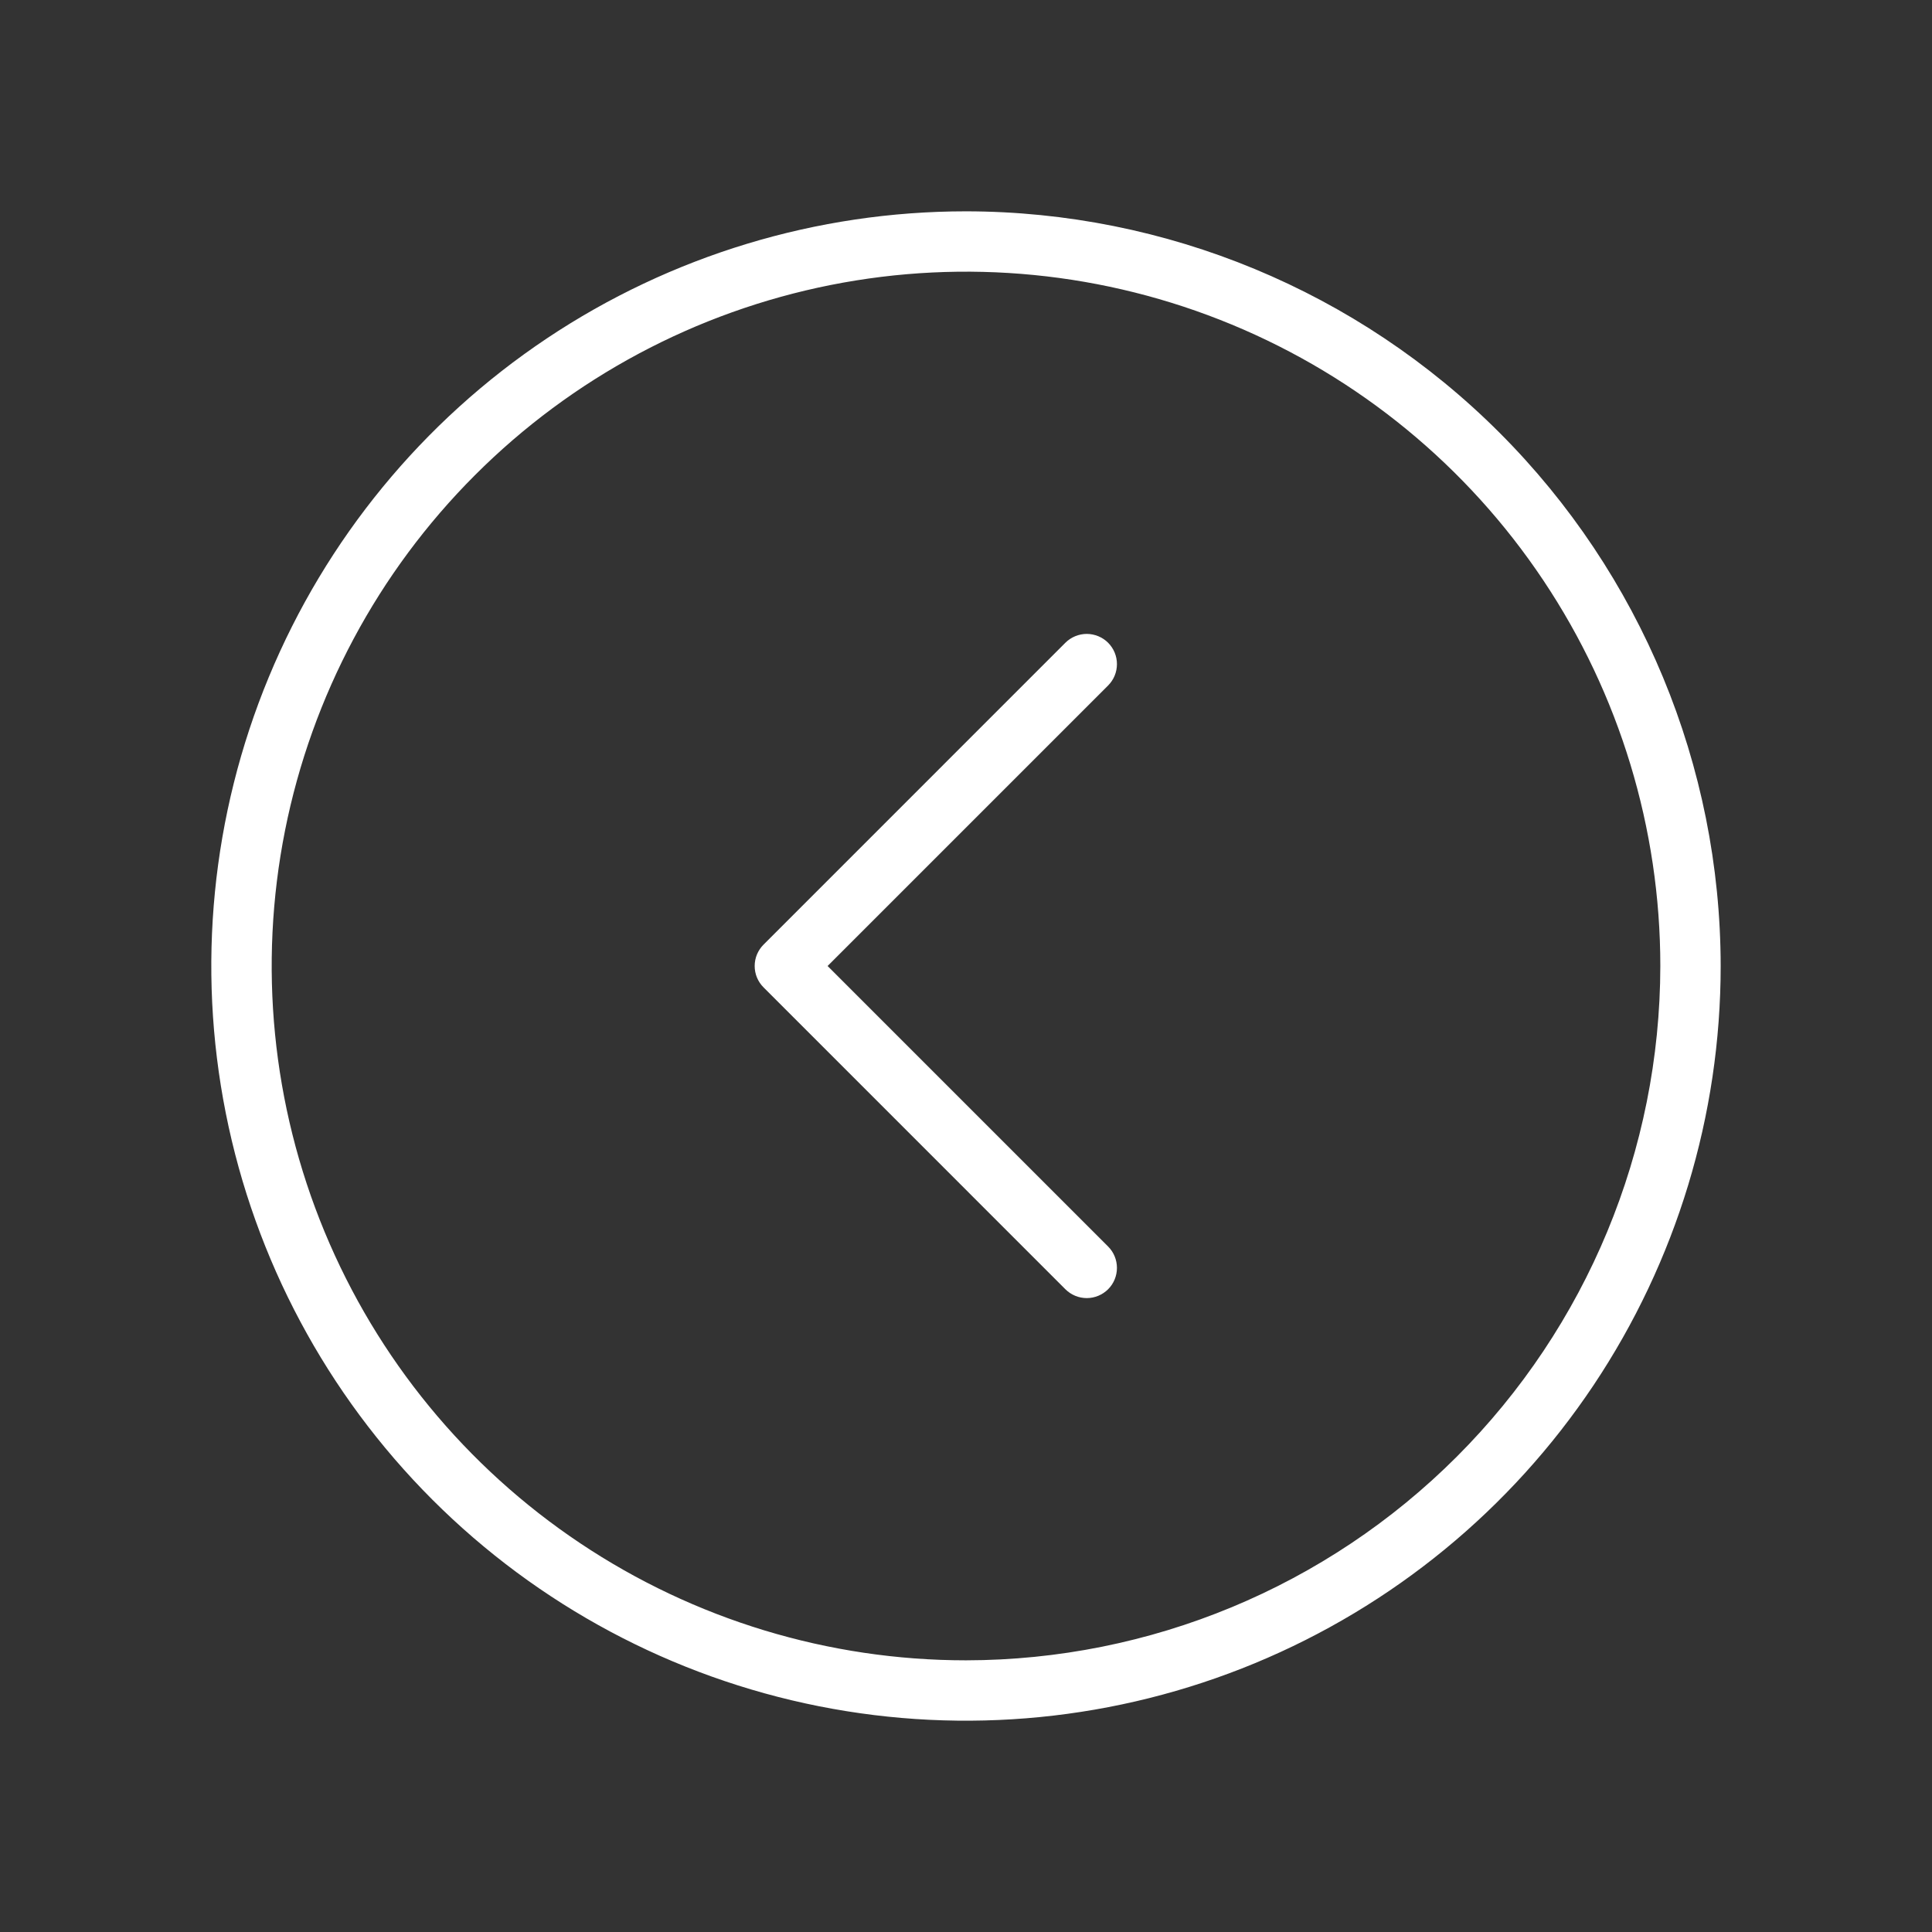 <svg width="55" height="55" viewBox="0 0 55 55" fill="none" xmlns="http://www.w3.org/2000/svg">
<rect x="0" y="0" width="55" height="55" fill="#333333" stroke="none"/>
<path d="M27.5 6.016C23.251 6.016 19.097 7.276 15.564 9.636C12.031 11.997 9.277 15.352 7.651 19.278C6.025 23.204 5.599 27.524 6.428 31.691C7.257 35.859 9.304 39.687 12.308 42.692C15.313 45.696 19.141 47.743 23.309 48.572C27.476 49.401 31.796 48.975 35.722 47.349C39.648 45.723 43.003 42.969 45.364 39.436C47.724 35.903 48.984 31.749 48.984 27.5C48.978 21.804 46.713 16.343 42.685 12.315C38.657 8.287 33.196 6.022 27.5 6.016ZM27.5 47.266C23.591 47.266 19.769 46.106 16.519 43.934C13.268 41.763 10.735 38.676 9.239 35.064C7.743 31.452 7.352 27.478 8.114 23.644C8.877 19.81 10.759 16.288 13.524 13.524C16.288 10.759 19.81 8.877 23.644 8.114C27.478 7.351 31.452 7.743 35.064 9.239C38.676 10.735 41.763 13.268 43.934 16.519C46.106 19.769 47.266 23.591 47.266 27.5C47.26 32.74 45.176 37.765 41.47 41.47C37.765 45.176 32.74 47.26 27.5 47.266ZM31.546 19.514L23.56 27.5L31.546 35.486C31.707 35.647 31.797 35.866 31.797 36.094C31.797 36.322 31.707 36.541 31.546 36.702C31.384 36.863 31.166 36.954 30.938 36.954C30.709 36.954 30.491 36.863 30.329 36.702L21.736 28.108C21.656 28.028 21.593 27.933 21.549 27.829C21.506 27.725 21.484 27.613 21.484 27.5C21.484 27.387 21.506 27.275 21.549 27.171C21.593 27.067 21.656 26.972 21.736 26.892L30.329 18.298C30.409 18.218 30.504 18.155 30.608 18.112C30.713 18.069 30.825 18.046 30.938 18.046C31.05 18.046 31.162 18.069 31.267 18.112C31.371 18.155 31.466 18.218 31.546 18.298C31.625 18.378 31.689 18.473 31.732 18.577C31.775 18.681 31.797 18.793 31.797 18.906C31.797 19.019 31.775 19.131 31.732 19.235C31.689 19.34 31.625 19.434 31.546 19.514Z" fill="white"/>
</svg>
